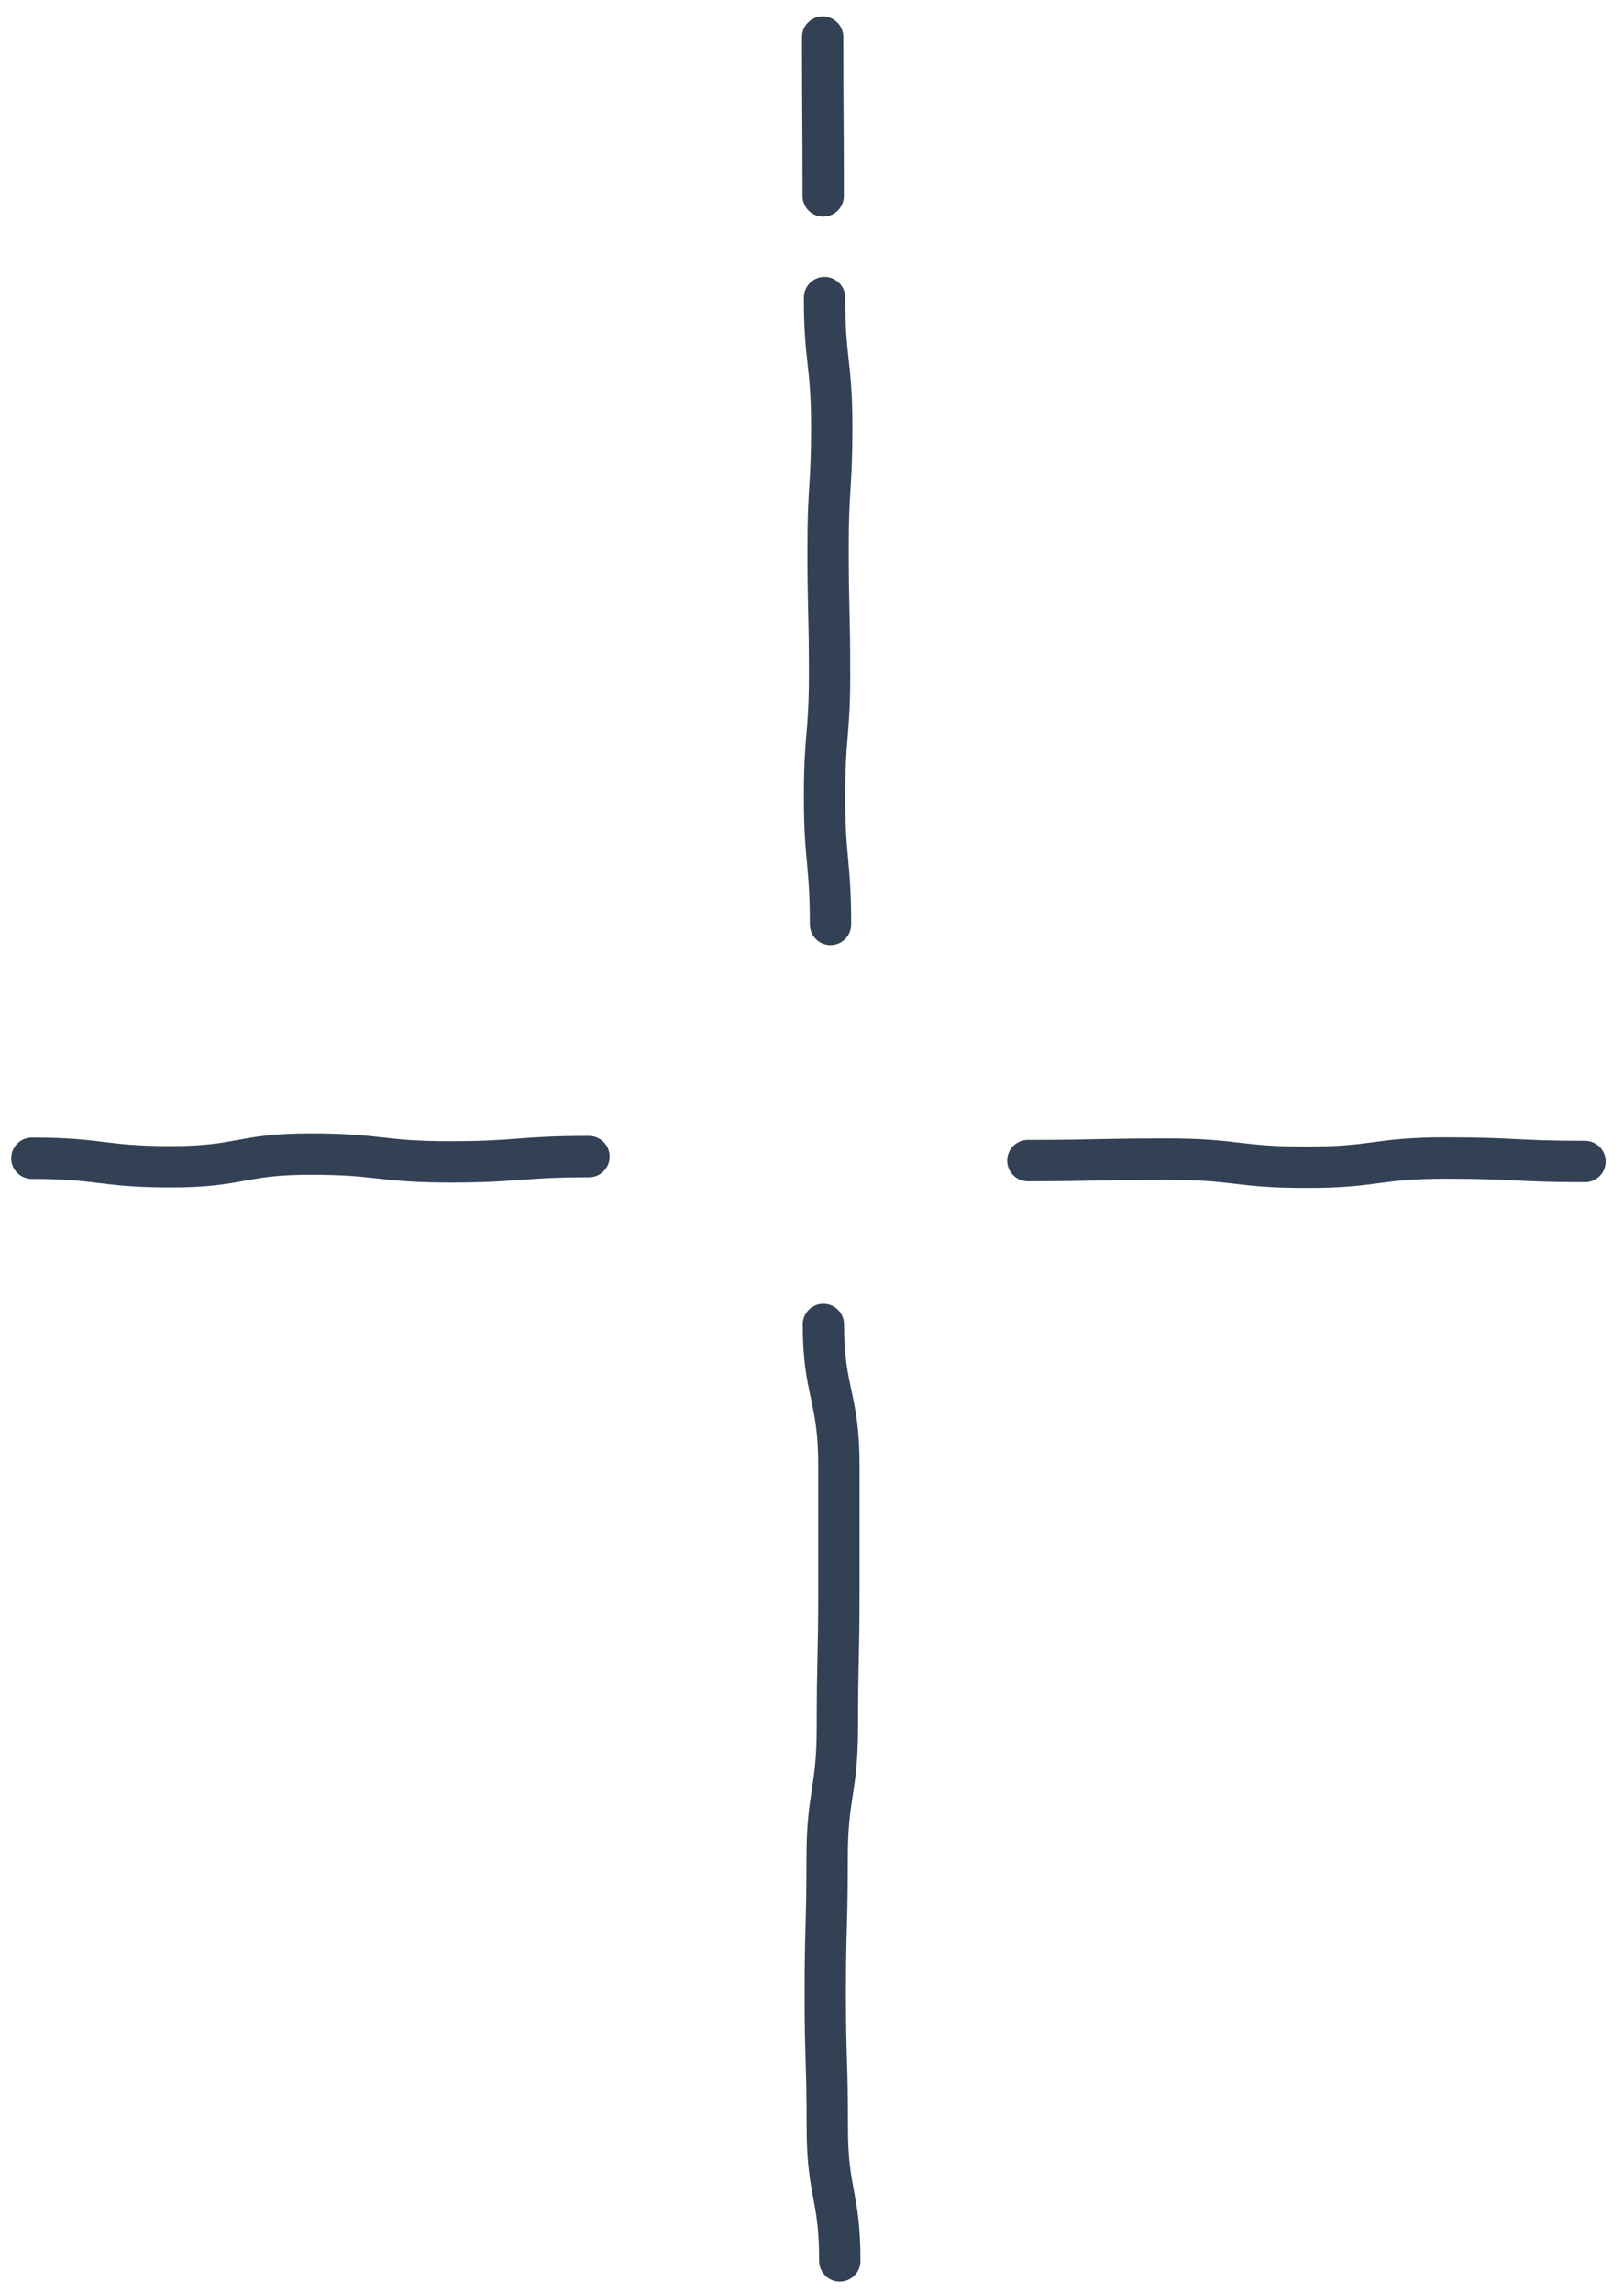<svg width="51" height="72" viewBox="0 0 51 72" fill="none" xmlns="http://www.w3.org/2000/svg">
<path d="M1 36.364C3.187 36.364 3.187 36.632 5.374 36.632C7.561 36.632 7.561 36.233 9.748 36.233C11.935 36.233 11.935 36.478 14.122 36.478C16.309 36.478 16.309 36.313 18.496 36.313" stroke="#334155" stroke-width="1.298" stroke-linecap="round" stroke-linejoin="round"/>
<path d="M32.279 36.438C34.467 36.438 34.467 36.392 36.654 36.392C38.841 36.392 38.841 36.648 41.028 36.648C43.215 36.648 43.215 36.358 45.402 36.358C47.589 36.358 47.589 36.466 49.776 36.466" stroke="#334155" stroke-width="1.298" stroke-linecap="round" stroke-linejoin="round"/>
<path d="M26.081 29.024C26.081 27.056 25.894 26.99 25.894 25.021C25.894 23.053 26.052 23.119 26.052 21.156C26.052 19.193 26.005 19.187 26.005 17.218C26.005 15.25 26.12 15.351 26.12 13.383C26.12 11.414 25.894 11.312 25.894 9.344" stroke="#334155" stroke-width="1.298" stroke-linecap="round" stroke-linejoin="round"/>
<path d="M26.373 70.986C26.373 68.886 25.981 68.886 25.981 66.787C25.981 64.687 25.917 64.687 25.917 62.588C25.917 60.488 25.975 60.488 25.975 58.389C25.975 56.289 26.297 56.289 26.297 54.19C26.297 52.09 26.344 52.09 26.344 49.991C26.344 47.891 26.344 48.076 26.344 45.971C26.344 43.866 25.858 43.687 25.858 41.581" stroke="#334155" stroke-width="1.298" stroke-linecap="round" stroke-linejoin="round"/>
<path d="M25.852 6.152C25.852 3.66 25.835 3.66 25.835 1.162" stroke="#334155" stroke-width="1.298" stroke-linecap="round" stroke-linejoin="round"/>
</svg>
